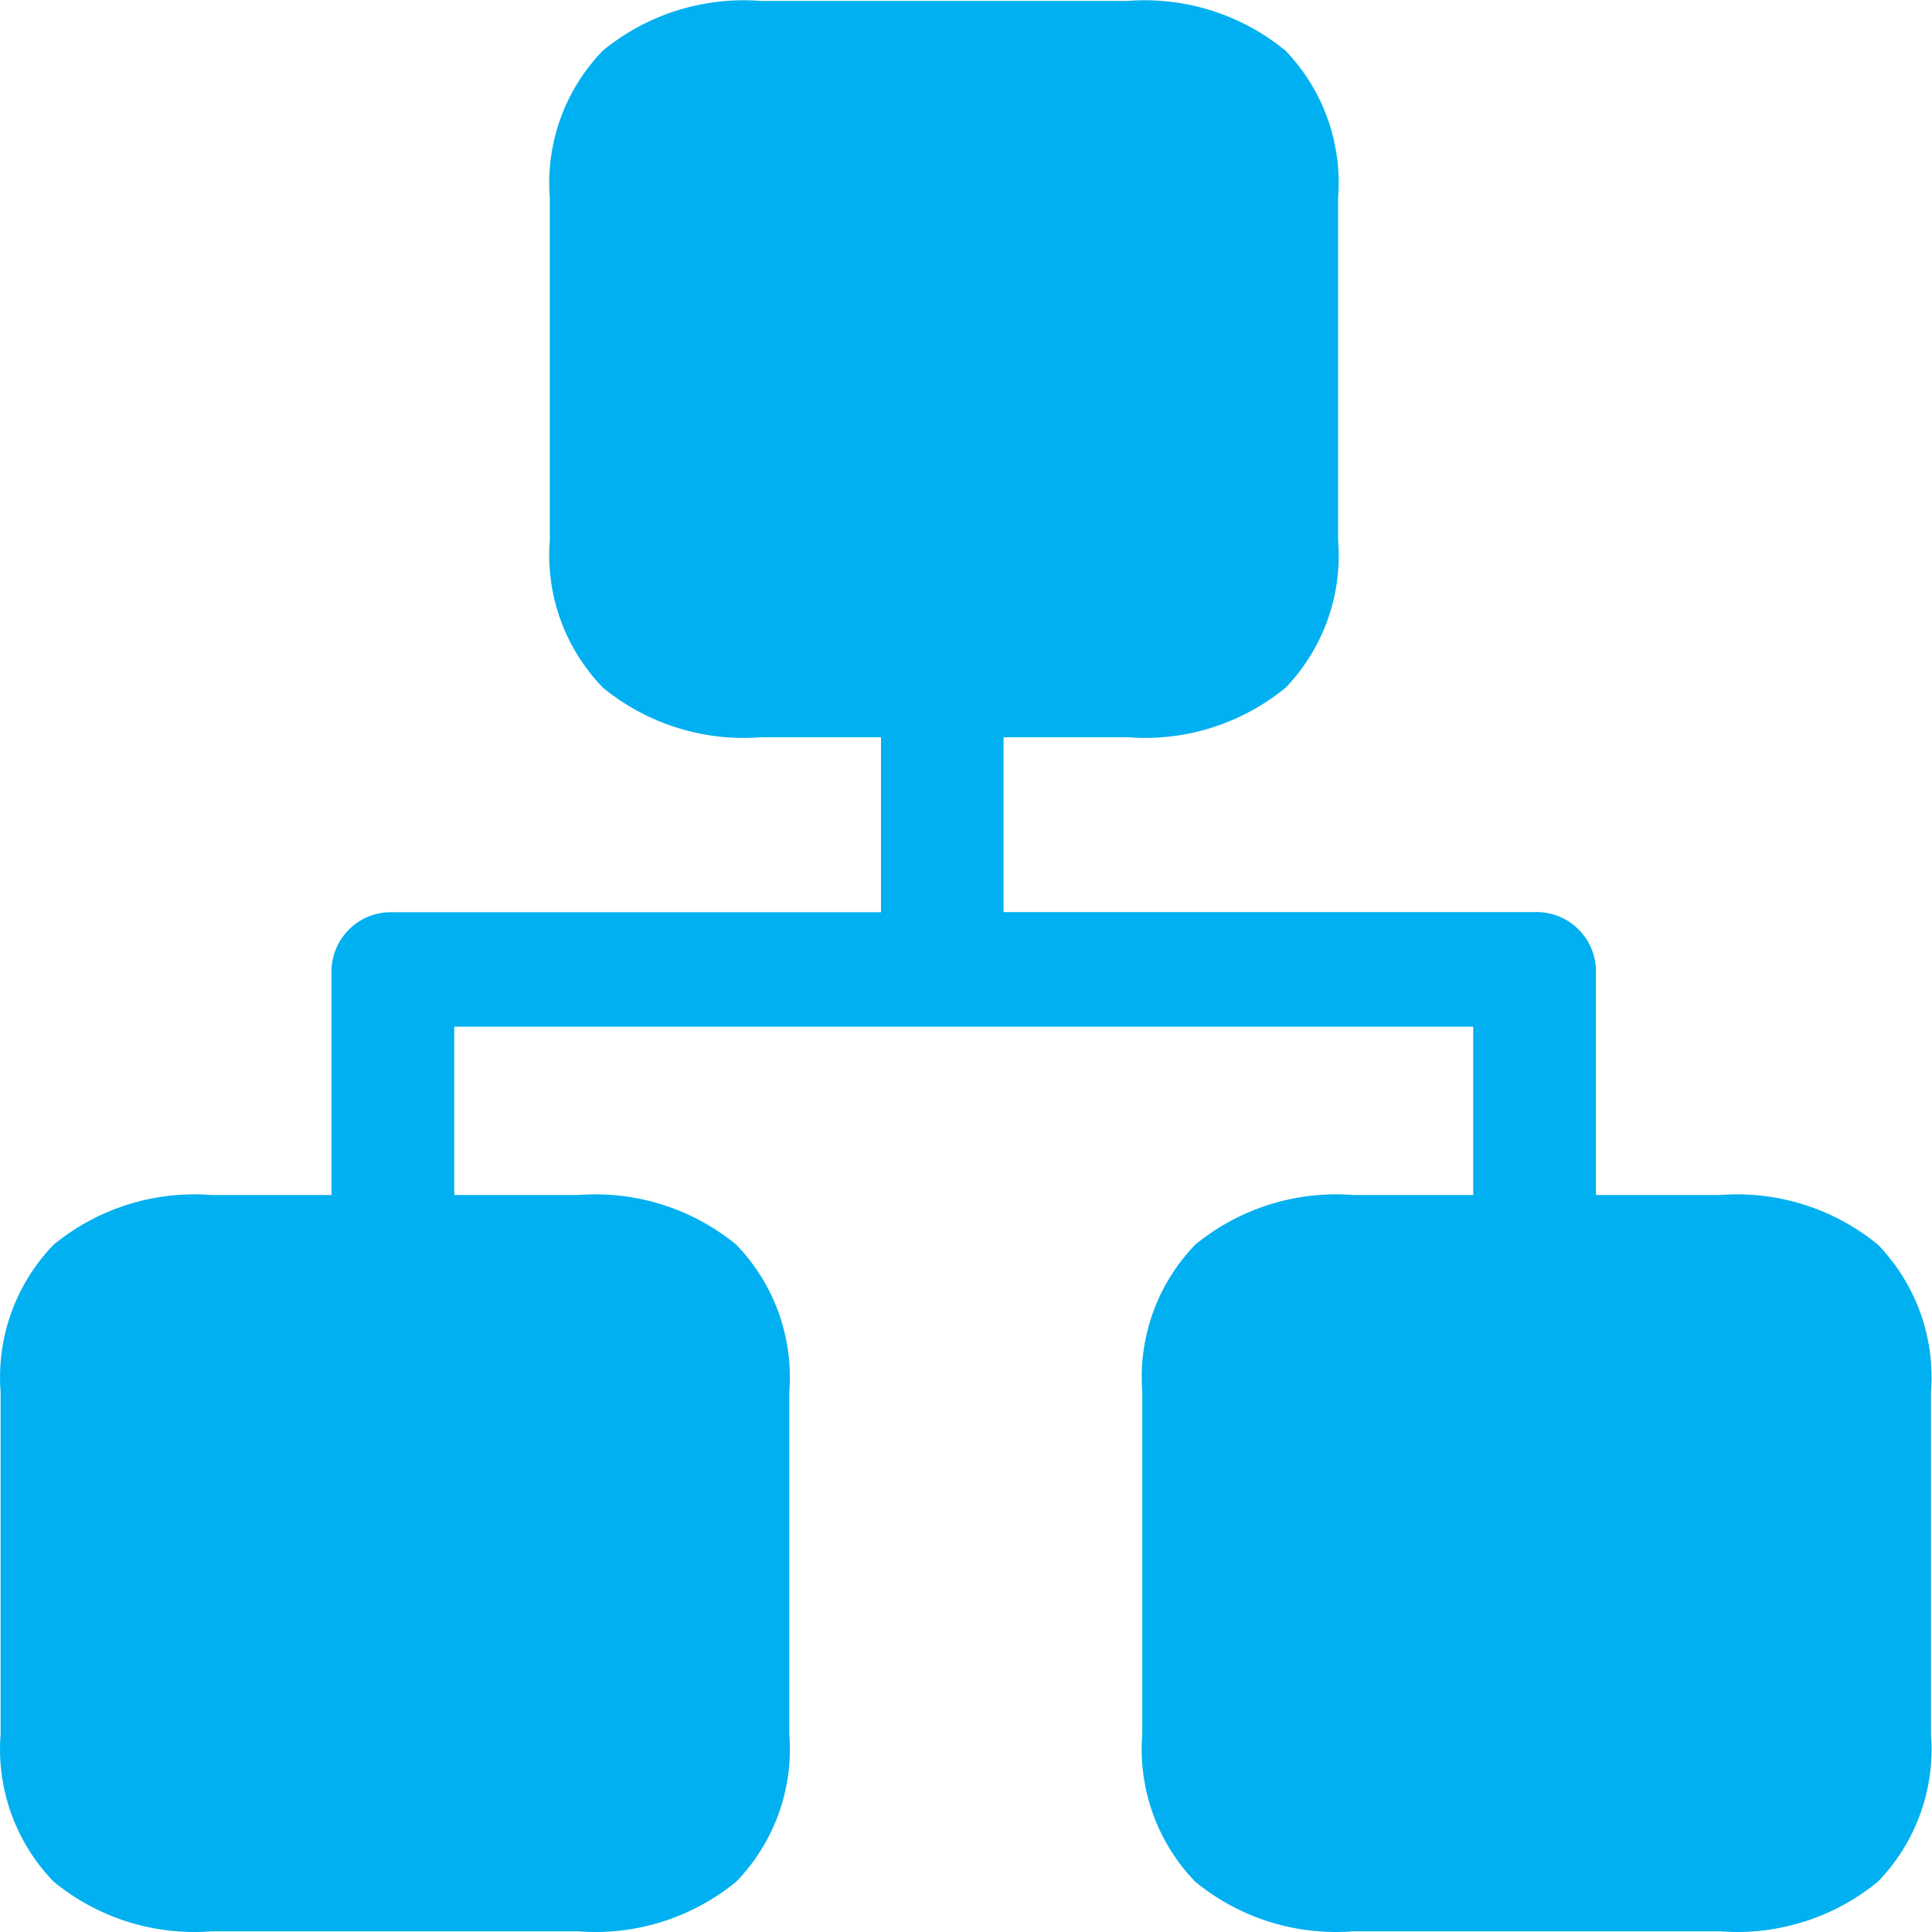 <?xml version="1.0" standalone="no"?><!DOCTYPE svg PUBLIC "-//W3C//DTD SVG 1.1//EN" "http://www.w3.org/Graphics/SVG/1.1/DTD/svg11.dtd"><svg t="1587094219620" class="icon" viewBox="0 0 1024 1024" version="1.1" xmlns="http://www.w3.org/2000/svg" p-id="7830" xmlns:xlink="http://www.w3.org/1999/xlink" width="64" height="64"><defs><style type="text/css"></style></defs><path d="M995.327 659.698a117.661 117.661 0 0 0-83.678-26.309h-65.773V513.755a31.498 31.498 0 0 0-32.521-30.329H531.918V390.759h65.773a117.588 117.588 0 0 0 83.751-26.309 100.999 100.999 0 0 0 27.771-78.124V104.937A100.999 100.999 0 0 0 681.296 26.813a117.588 117.588 0 0 0-83.751-26.309H403.221a117.588 117.588 0 0 0-83.678 26.309 100.852 100.852 0 0 0-28.136 78.124v181.388a100.852 100.852 0 0 0 28.136 78.124 117.588 117.588 0 0 0 83.751 26.309h63.654v92.74h-258.708a31.498 31.498 0 0 0-32.521 30.329v119.561h-63.581a117.515 117.515 0 0 0-83.678 26.309A100.999 100.999 0 0 0 0.323 737.822v181.461a100.779 100.779 0 0 0 28.136 78.051 117.515 117.515 0 0 0 83.678 26.309h194.397a117.661 117.661 0 0 0 83.678-26.309 100.852 100.852 0 0 0 28.136-78.124v-181.388a101.072 101.072 0 0 0-28.136-78.124 117.661 117.661 0 0 0-83.678-26.309h-65.773V544.157h540.072v89.232h-63.581a117.734 117.734 0 0 0-83.751 26.309 101.145 101.145 0 0 0-28.063 78.124v181.461a100.852 100.852 0 0 0 28.136 78.124 117.661 117.661 0 0 0 83.678 26.236h194.397a117.661 117.661 0 0 0 83.678-26.309A100.779 100.779 0 0 0 1023.464 919.211v-181.388a100.999 100.999 0 0 0-28.136-78.124z" p-id="7831" fill="#00b0f0"></path></svg>